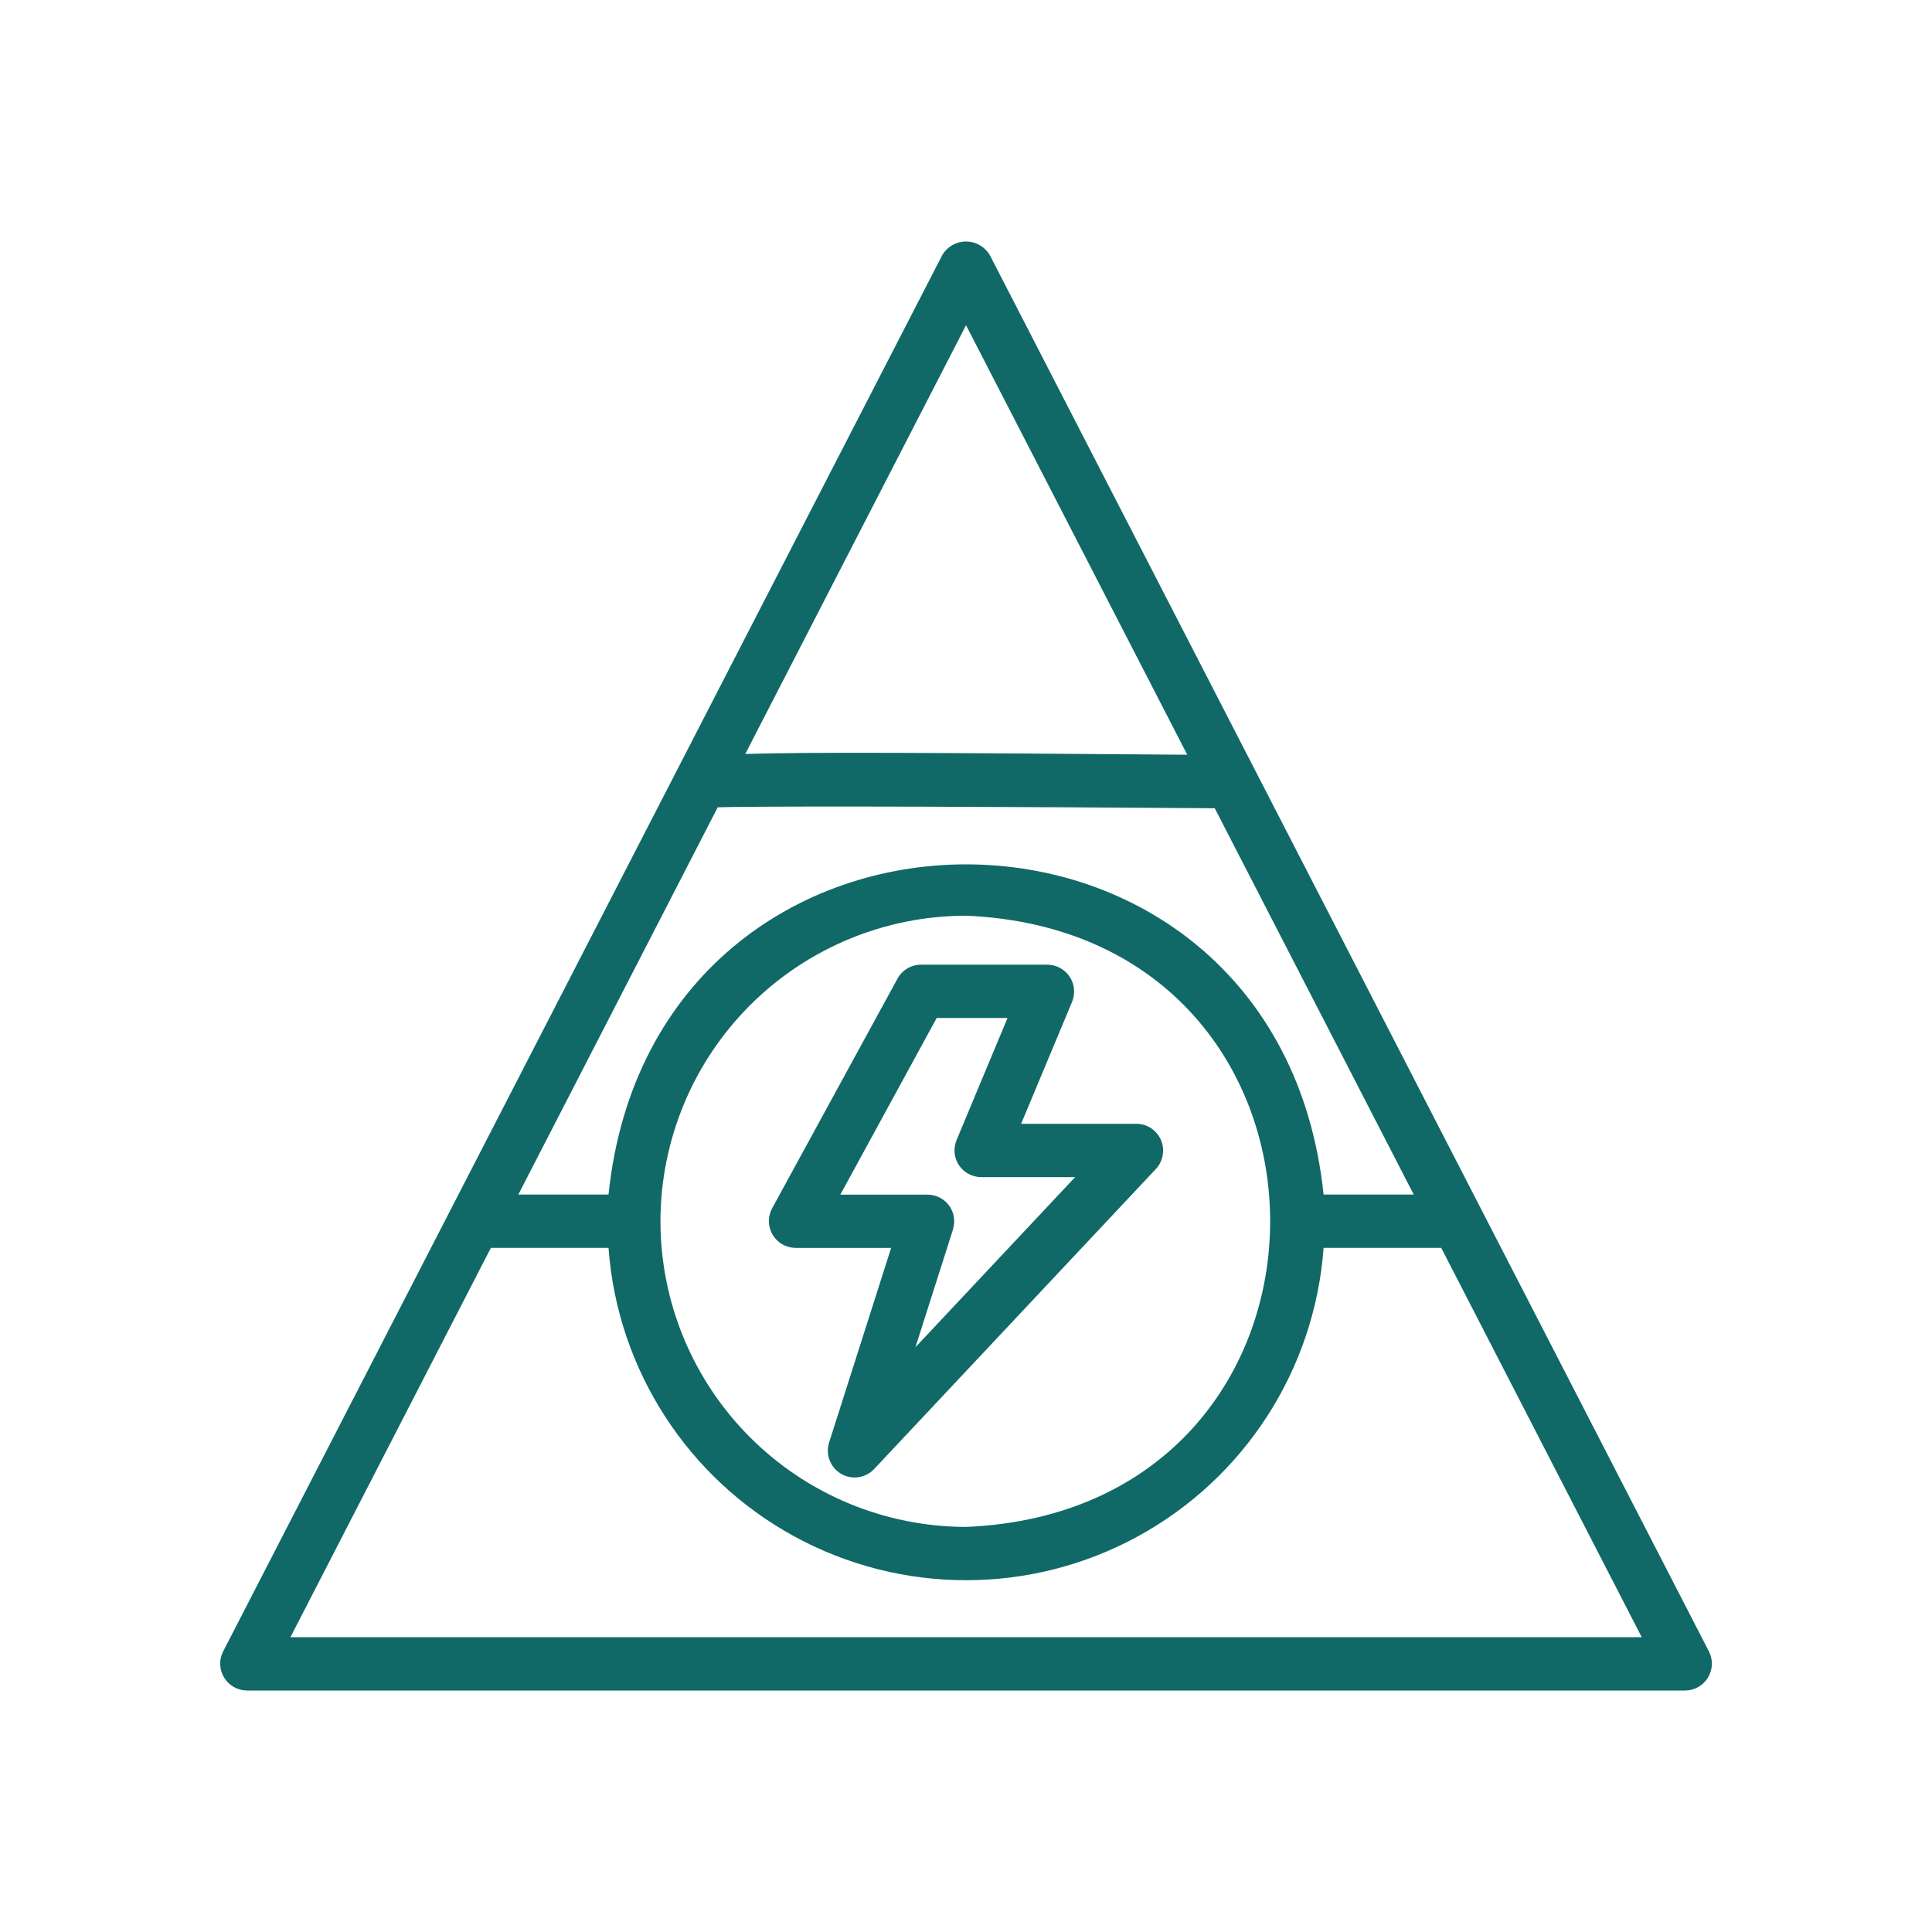 <svg xmlns="http://www.w3.org/2000/svg" width="60" height="60" viewBox="0 0 60 60" fill="none"><path d="M30.001 7.5C30.301 7.5 30.58 7.658 30.735 7.914L53.075 51.292C53.206 51.548 53.191 51.855 53.042 52.099C52.893 52.345 52.628 52.496 52.341 52.5H7.661C7.374 52.496 7.109 52.345 6.96 52.099C6.811 51.855 6.796 51.548 6.927 51.292L29.267 7.914C29.422 7.658 29.701 7.5 30.001 7.5ZM15.245 38.753L9.019 50.845H50.986L44.758 38.753H41.105C40.83 42.528 38.654 45.904 35.332 47.716C32.01 49.528 27.993 49.528 24.671 47.716C21.349 45.904 19.173 42.528 18.898 38.753H15.245ZM30.001 28.438C27.486 28.44 25.074 29.44 23.295 31.217C21.516 32.996 20.515 35.408 20.511 37.923C20.511 40.44 21.512 42.855 23.291 44.634C25.07 46.415 27.484 47.416 30.001 47.42C42.592 46.89 42.596 28.969 30.001 28.438ZM32.533 29.959C32.808 29.963 33.065 30.102 33.218 30.331C33.371 30.561 33.4 30.851 33.297 31.107L31.712 34.9H35.301C35.628 34.904 35.923 35.101 36.054 35.403C36.182 35.703 36.124 36.053 35.905 36.295L27.135 45.635C26.868 45.907 26.448 45.963 26.119 45.769C25.79 45.576 25.636 45.184 25.743 44.815L27.675 38.755H24.702V38.754C24.411 38.752 24.144 38.597 23.995 38.347C23.846 38.096 23.839 37.788 23.976 37.531L27.873 30.392C28.018 30.125 28.298 29.961 28.6 29.959H32.533ZM29.09 31.614L26.097 37.101H28.807C29.071 37.101 29.32 37.227 29.475 37.44C29.63 37.652 29.675 37.928 29.595 38.18H29.597L28.43 41.839L33.39 36.556H30.472C30.195 36.556 29.935 36.417 29.782 36.188C29.627 35.956 29.601 35.664 29.706 35.41V35.408L31.29 31.614H29.09ZM37.725 25.101C32.105 25.059 24.183 25.022 22.29 25.071L16.097 37.098H18.898C20.319 23.43 39.68 23.421 41.105 37.098H43.905L37.725 25.101ZM23.145 23.415C25.093 23.353 28.978 23.377 36.871 23.439L30.001 10.1L23.145 23.415Z" fill="#106967"></path></svg>